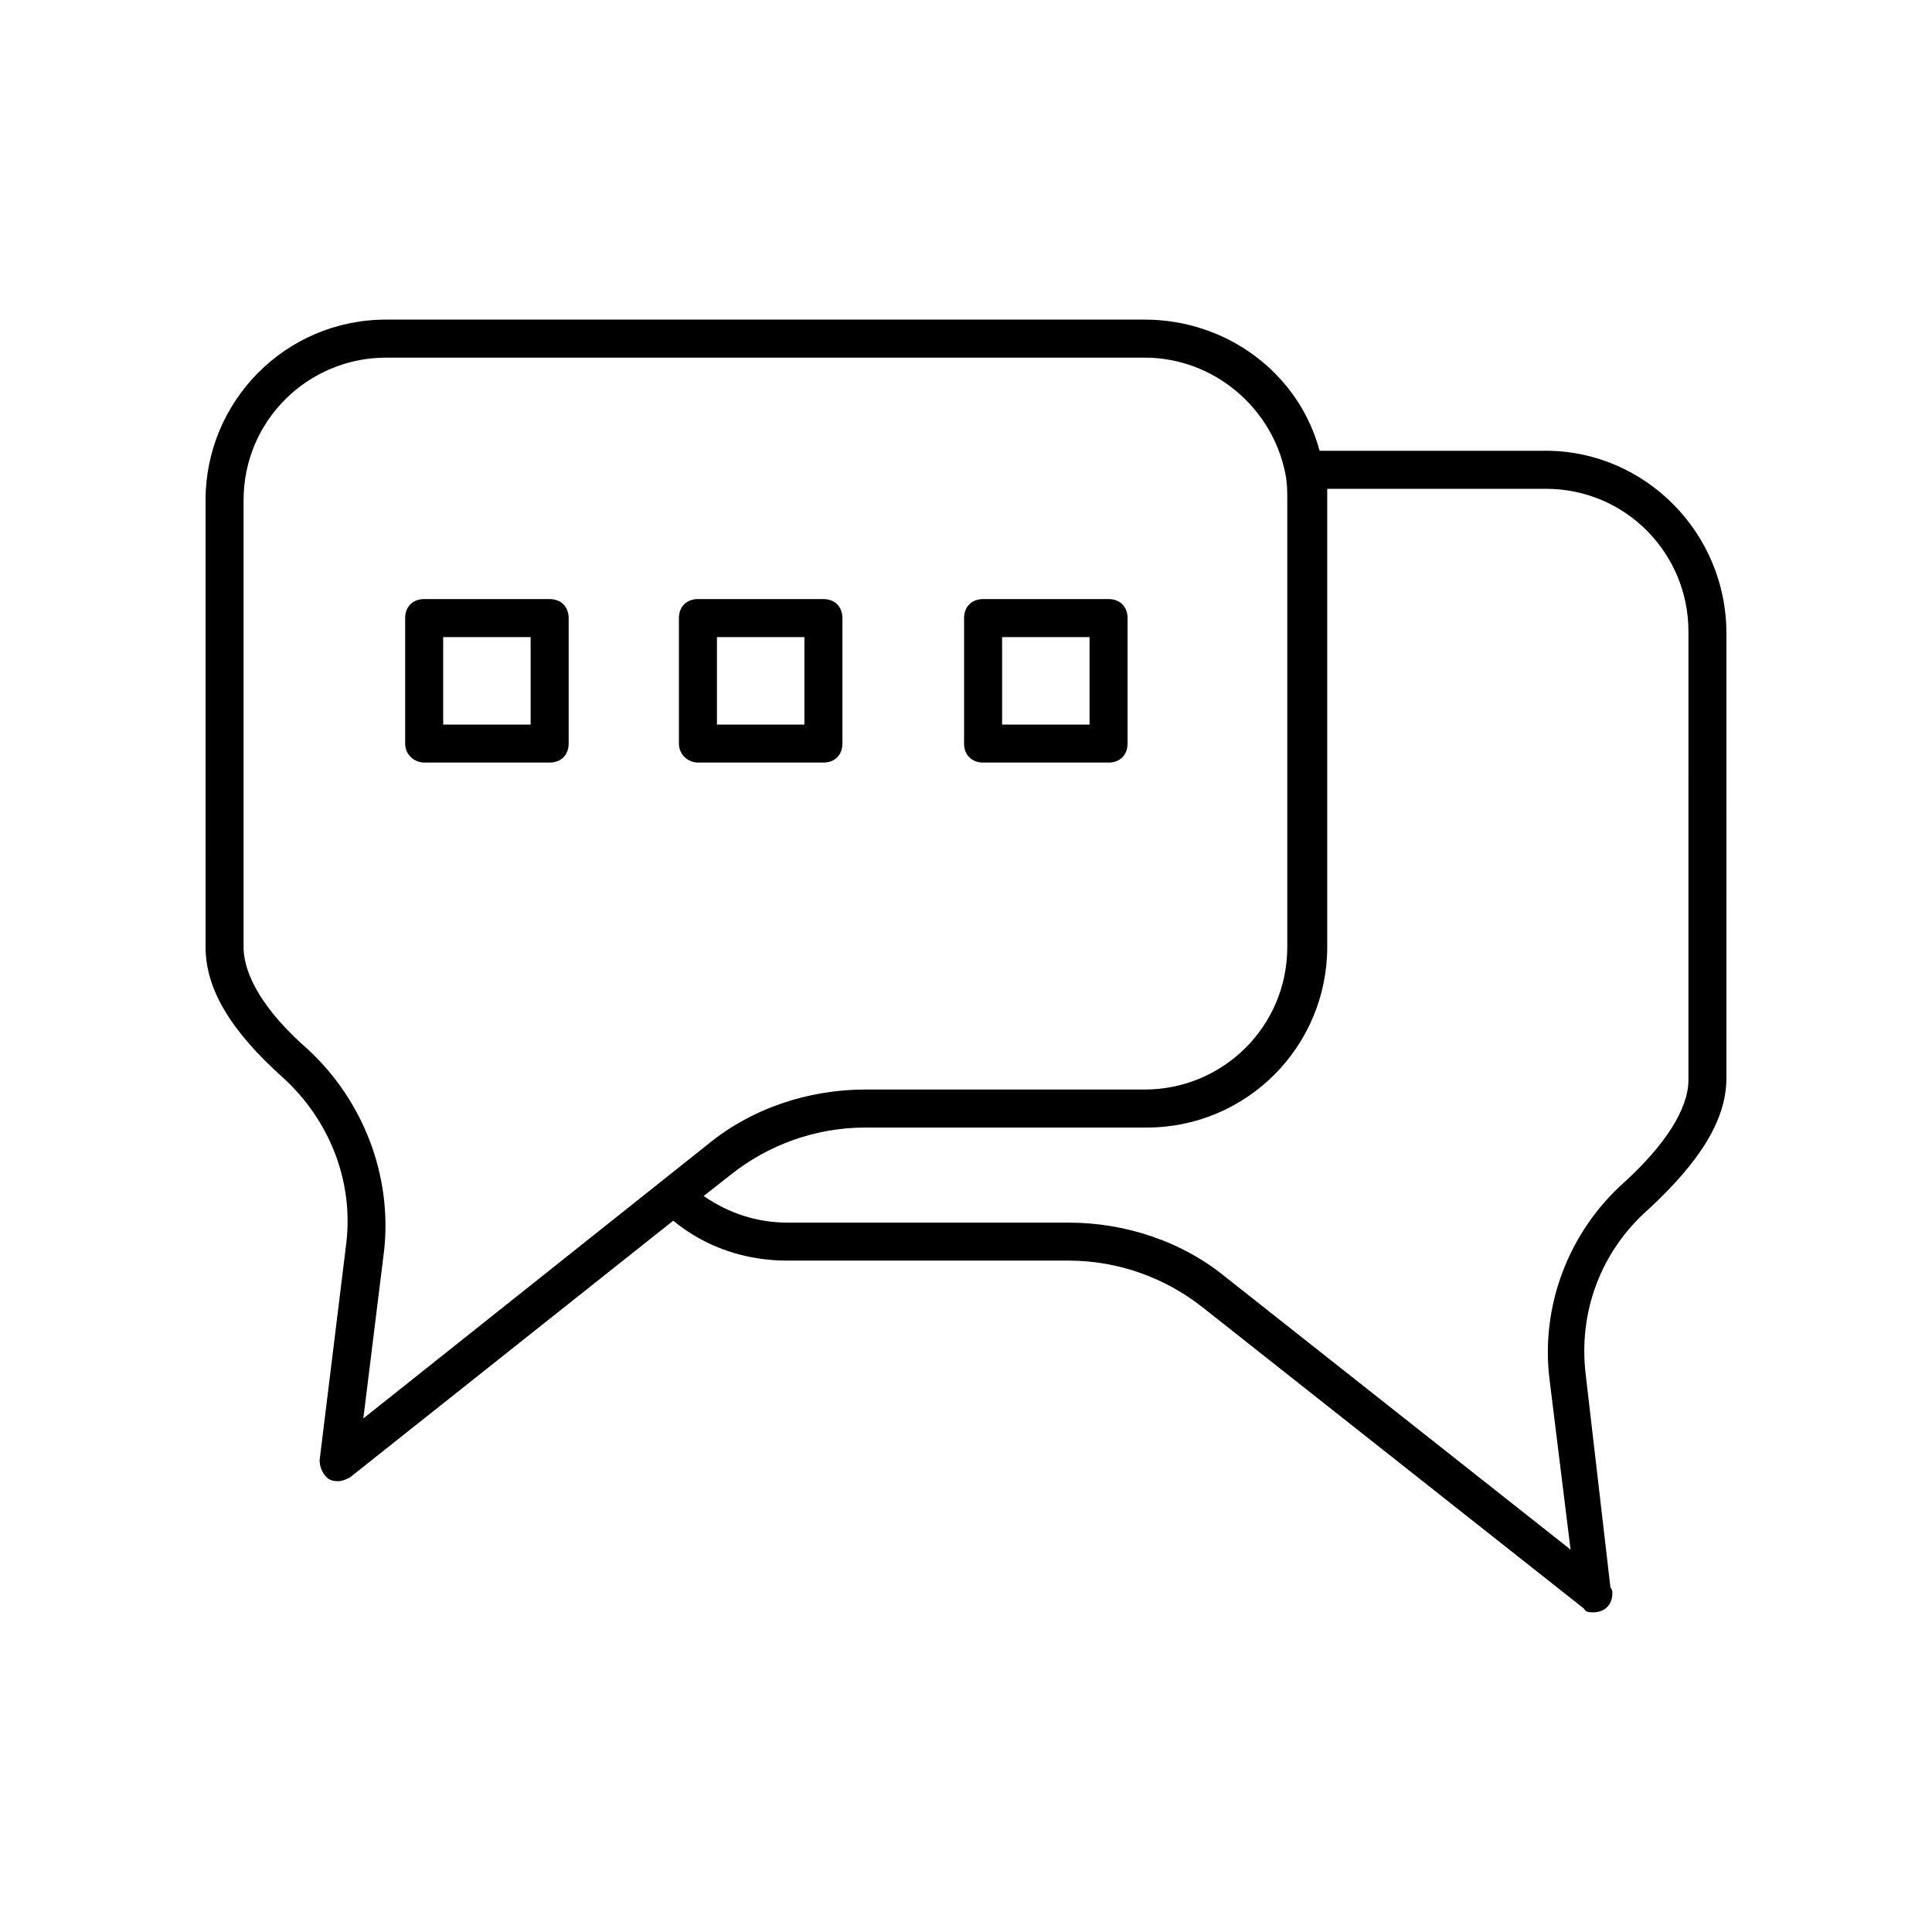 <?xml version="1.0" encoding="UTF-8"?>
<!-- The Best Svg Icon site in the world: iconSvg.co, Visit us! https://iconsvg.co -->
<svg fill="#000000" width="800px" height="800px" version="1.1" viewBox="144 144 512 512" xmlns="http://www.w3.org/2000/svg">
 <g>
  <path d="m553.66 263.46h-59.953c-5.543-20.656-24.688-34.762-46.352-34.762h-201.02c-26.703 0-47.863 21.664-47.863 47.863l0.004 118.39c0 11.082 6.551 22.168 20.656 34.762 12.09 11.082 18.641 27.207 16.625 43.832l-7.055 57.434c0 2.016 1.008 4.031 2.519 5.039 1.008 0.504 1.512 0.504 2.519 0.504 1.008 0 2.016-0.504 3.023-1.008l85.648-68.016c8.566 7.055 19.145 10.578 30.23 10.578h74.562c13.098 0 25.695 4.535 35.77 12.594l100.76 79.602c0.504 1.012 1.508 1.012 2.516 1.012 3.023 0 5.039-2.016 5.039-5.039 0-0.504 0-1.008-0.504-1.512l-6.551-56.426c-2.016-16.625 4.031-32.746 16.625-43.832 13.602-12.594 20.656-23.68 20.656-34.762l0.004-117.89c0-26.703-21.664-48.367-47.863-48.367zm-327.98 158.7c-11.586-10.078-17.129-19.648-17.129-27.207v-118.39c0-21.16 17.129-37.785 37.785-37.785h201.02c18.137 0 33.754 13.098 37.281 30.73 0.504 2.519 0.504 4.535 0.504 7.055v118.39c0 21.16-17.129 37.785-37.785 37.785h-74.059c-15.113 0-30.23 5.039-41.816 14.609l-91.191 72.551 5.543-44.84c2.016-19.648-5.543-39.297-20.152-52.898zm365.77 8.059c0 7.559-6.047 17.129-17.129 27.207-14.609 13.098-22.168 32.746-19.648 52.395l5.543 44.84-91.191-72.043c-11.586-9.574-26.703-14.609-41.816-14.609l-74.562-0.004c-8.062 0-15.617-2.519-22.168-7.055l7.055-5.543c10.078-8.062 22.672-12.594 35.77-12.594h74.562c26.703 0 47.863-21.664 47.863-47.863v-118.39-3.023h57.938c21.16 0 37.785 17.129 37.785 37.785z"/>
  <path d="m256.41 346.09h33.25c3.023 0 5.039-2.016 5.039-5.039v-33.25c0-3.023-2.016-5.039-5.039-5.039h-33.25c-3.023 0-5.039 2.016-5.039 5.039v33.25c0 3.023 2.519 5.039 5.039 5.039zm5.035-33.25h23.176v23.176h-23.176z"/>
  <path d="m404.53 346.09h33.25c3.023 0 5.039-2.016 5.039-5.039v-33.25c0-3.023-2.016-5.039-5.039-5.039h-33.25c-3.023 0-5.039 2.016-5.039 5.039v33.25c0.004 3.023 2.019 5.039 5.039 5.039zm5.039-33.25h23.176v23.176h-23.176z"/>
  <path d="m328.96 346.09h33.25c3.023 0 5.039-2.016 5.039-5.039v-33.25c0-3.023-2.016-5.039-5.039-5.039h-33.25c-3.023 0-5.039 2.016-5.039 5.039v33.25c0 3.023 2.519 5.039 5.039 5.039zm5.039-33.25h23.176v23.176h-23.176z"/>
 </g>
</svg>